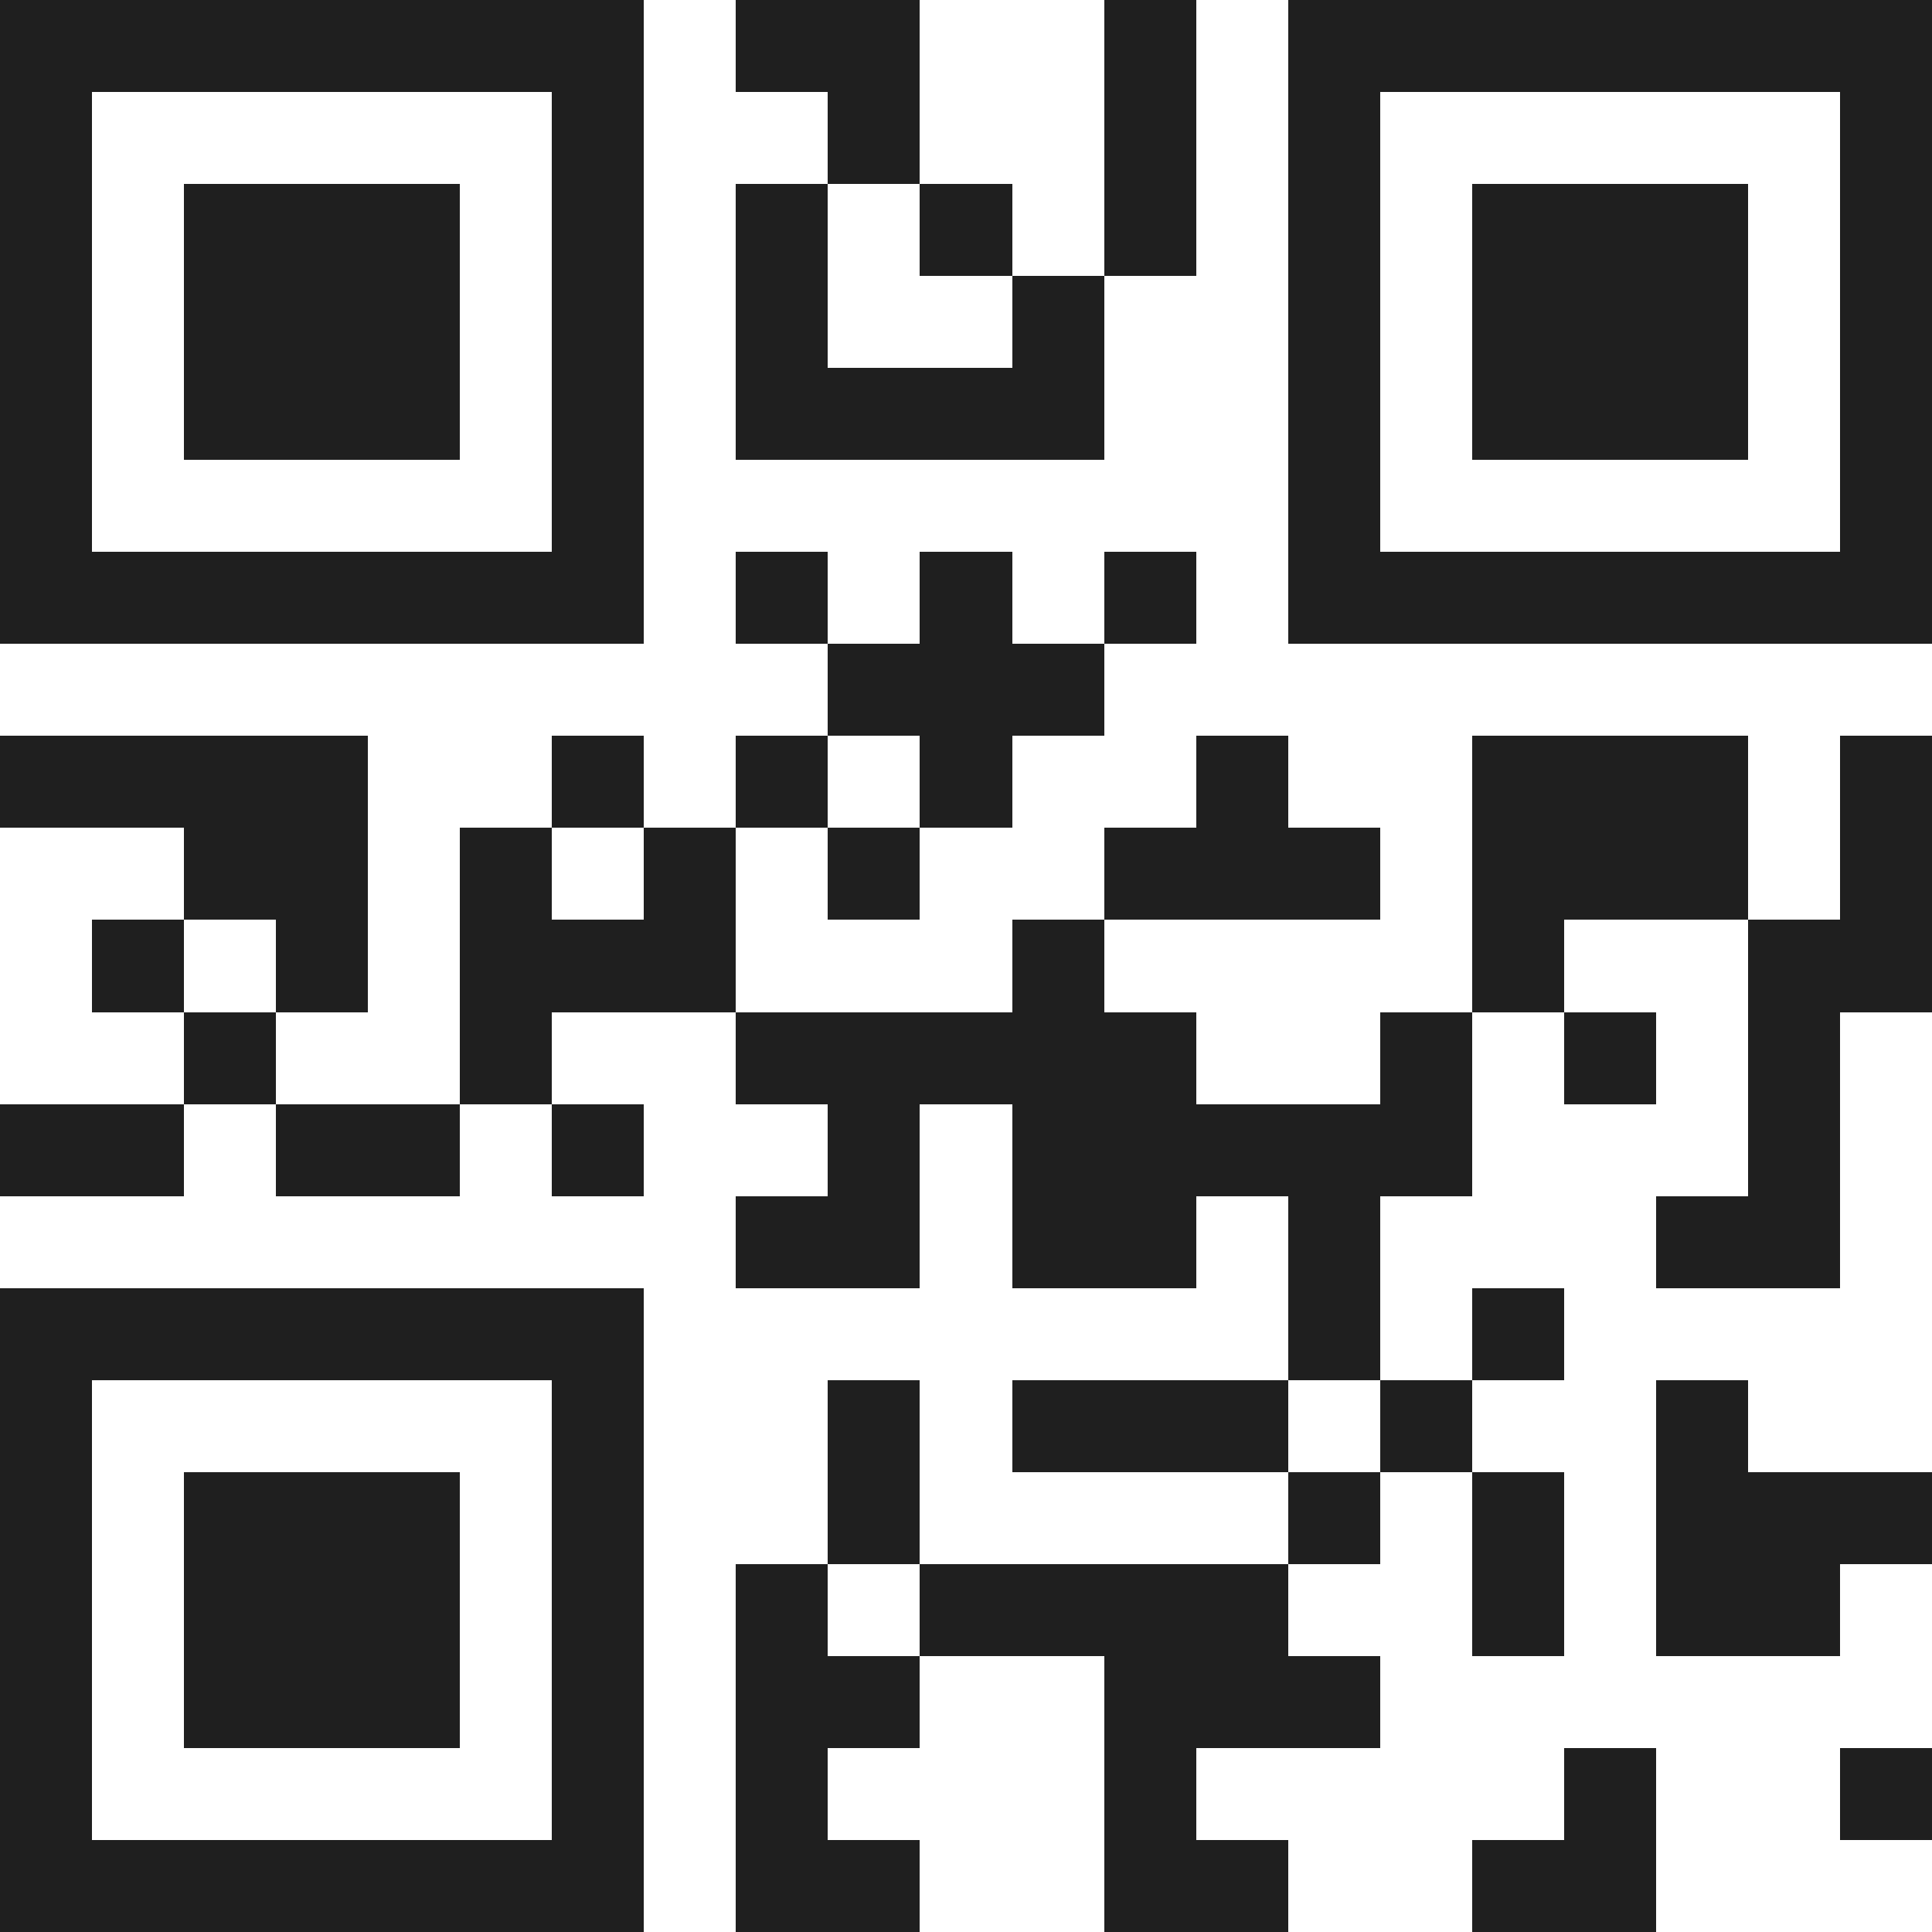 <svg xmlns="http://www.w3.org/2000/svg" viewBox="0 0 21 21" shape-rendering="crispEdges"><path fill="#ffffff" d="M0 0h21v21H0z"/><path stroke="#1f1f1f" d="M0 0.5h7m1 0h2m2 0h1m1 0h7M0 1.5h1m5 0h1m2 0h1m2 0h1m1 0h1m5 0h1M0 2.5h1m1 0h3m1 0h1m1 0h1m1 0h1m1 0h1m1 0h1m1 0h3m1 0h1M0 3.5h1m1 0h3m1 0h1m1 0h1m2 0h1m2 0h1m1 0h3m1 0h1M0 4.5h1m1 0h3m1 0h1m1 0h4m2 0h1m1 0h3m1 0h1M0 5.5h1m5 0h1m7 0h1m5 0h1M0 6.5h7m1 0h1m1 0h1m1 0h1m1 0h7M9 7.5h3M0 8.5h4m2 0h1m1 0h1m1 0h1m2 0h1m2 0h3m1 0h1M2 9.5h2m1 0h1m1 0h1m1 0h1m2 0h3m1 0h3m1 0h1M1 10.5h1m1 0h1m1 0h3m3 0h1m4 0h1m2 0h2M2 11.5h1m2 0h1m2 0h5m2 0h1m1 0h1m1 0h1M0 12.5h2m1 0h2m1 0h1m2 0h1m1 0h5m3 0h1M8 13.5h2m1 0h2m1 0h1m3 0h2M0 14.5h7m7 0h1m1 0h1M0 15.5h1m5 0h1m2 0h1m1 0h3m1 0h1m2 0h1M0 16.5h1m1 0h3m1 0h1m2 0h1m4 0h1m1 0h1m1 0h3M0 17.5h1m1 0h3m1 0h1m1 0h1m1 0h4m2 0h1m1 0h2M0 18.5h1m1 0h3m1 0h1m1 0h2m2 0h3M0 19.5h1m5 0h1m1 0h1m3 0h1m4 0h1m2 0h1M0 20.5h7m1 0h2m2 0h2m2 0h2"/></svg>
